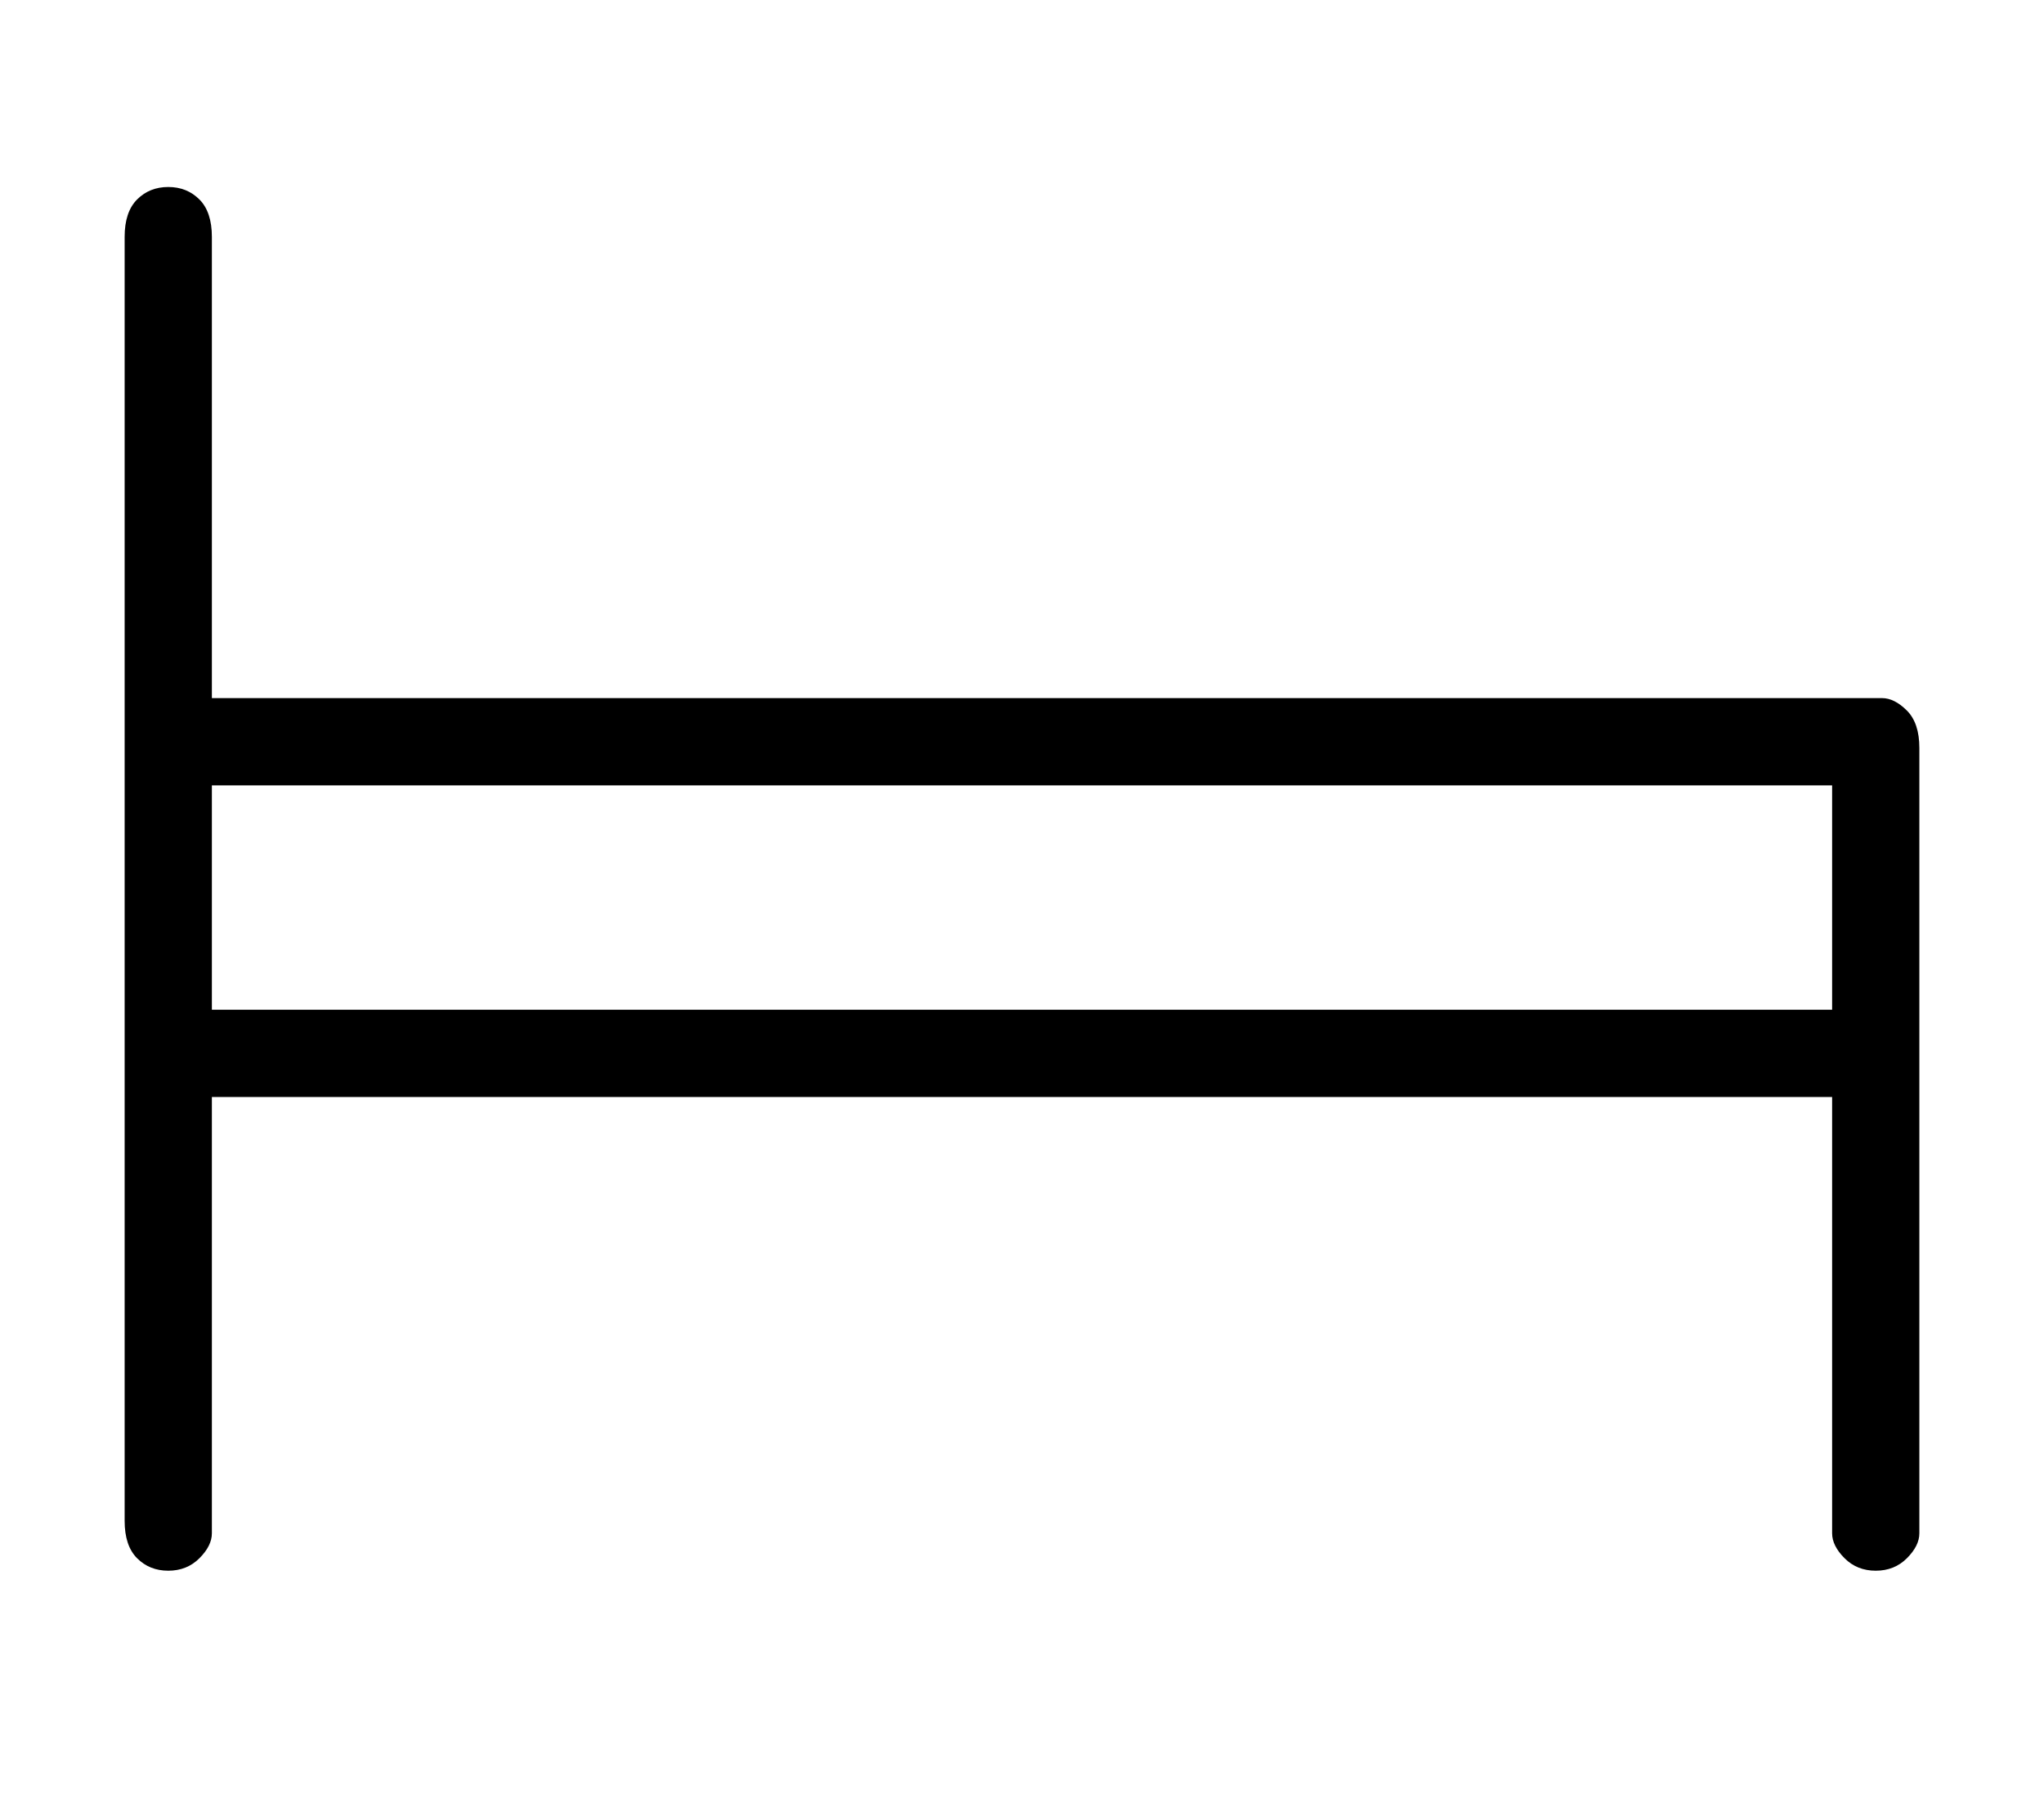 <?xml version="1.0" standalone="no"?>
<!DOCTYPE svg PUBLIC "-//W3C//DTD SVG 1.1//EN" "http://www.w3.org/Graphics/SVG/1.1/DTD/svg11.dtd" >
<svg xmlns="http://www.w3.org/2000/svg" xmlns:xlink="http://www.w3.org/1999/xlink" version="1.1" viewBox="-10 0 164 144">
   <path fill="currentColor"
d="M141 56h-134v-37q0 -2 -1 -3t-2.5 -1t-2.5 1t-1 3v103q0 2 1 3t2.5 1t2.5 -1t1 -2v-35h130v35q0 1 1 2t2.5 1t2.5 -1t1 -2v-63q0 -2 -1 -3t-2 -1zM7 63h130v18h-130v-18z" />
</svg>
